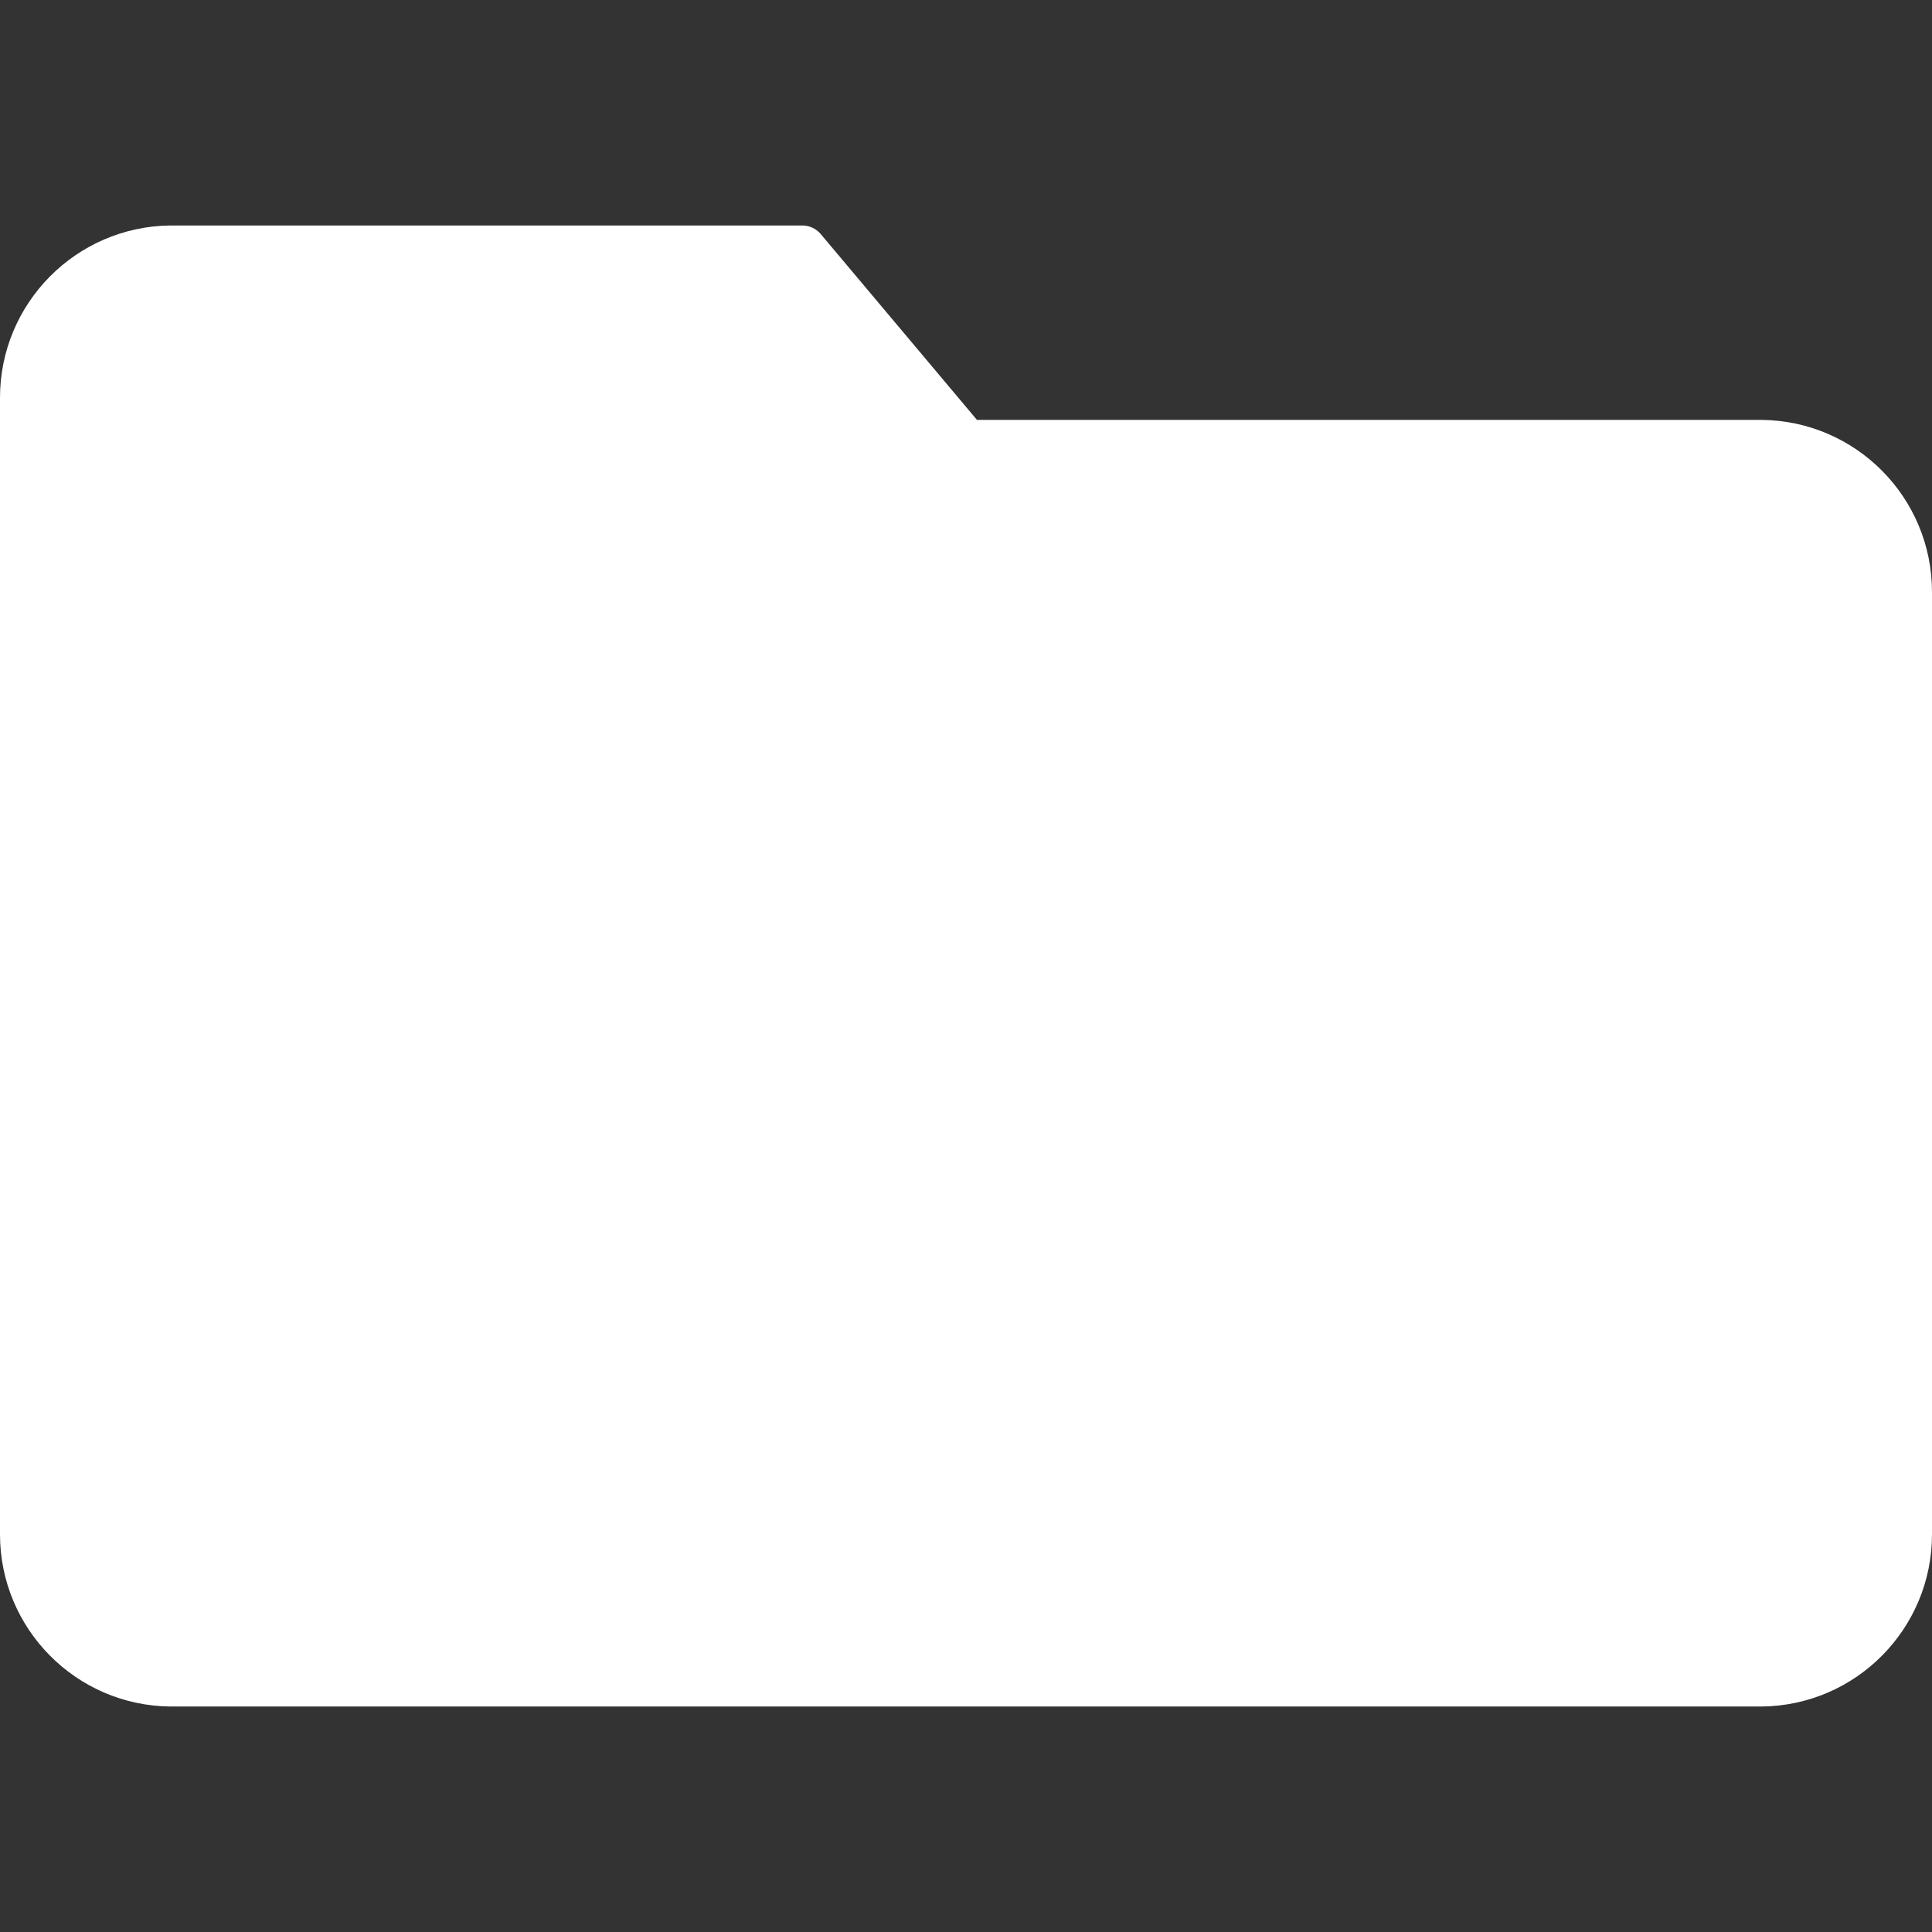 <svg width="24" height="24" viewBox="0 0 24 24" fill="none" xmlns="http://www.w3.org/2000/svg">
<rect x="0" y="0" width="24" height="24" fill="#333333" stroke="none"/>
<g clip-path="url(#clip0_396_215)">
<path d="M21.882 5.216H12.136L10.195 2.907C10.137 2.838 10.05 2.799 9.96 2.801H2.118C0.944 2.813 -0.001 3.769 1.45074e-06 4.943V19.06C-5.73728e-05 20.233 0.945 21.188 2.118 21.199H21.882C23.055 21.188 24 20.233 24 19.06V7.354C24 6.181 23.055 5.227 21.882 5.216Z" fill="white" style="fill:white;fill-opacity:1;"/>
</g>
<defs>
<clipPath id="clip0_396_215">
<rect width="24" height="24" fill="white" style="fill:white;fill-opacity:1;"/>
</clipPath>
</defs>
</svg>
